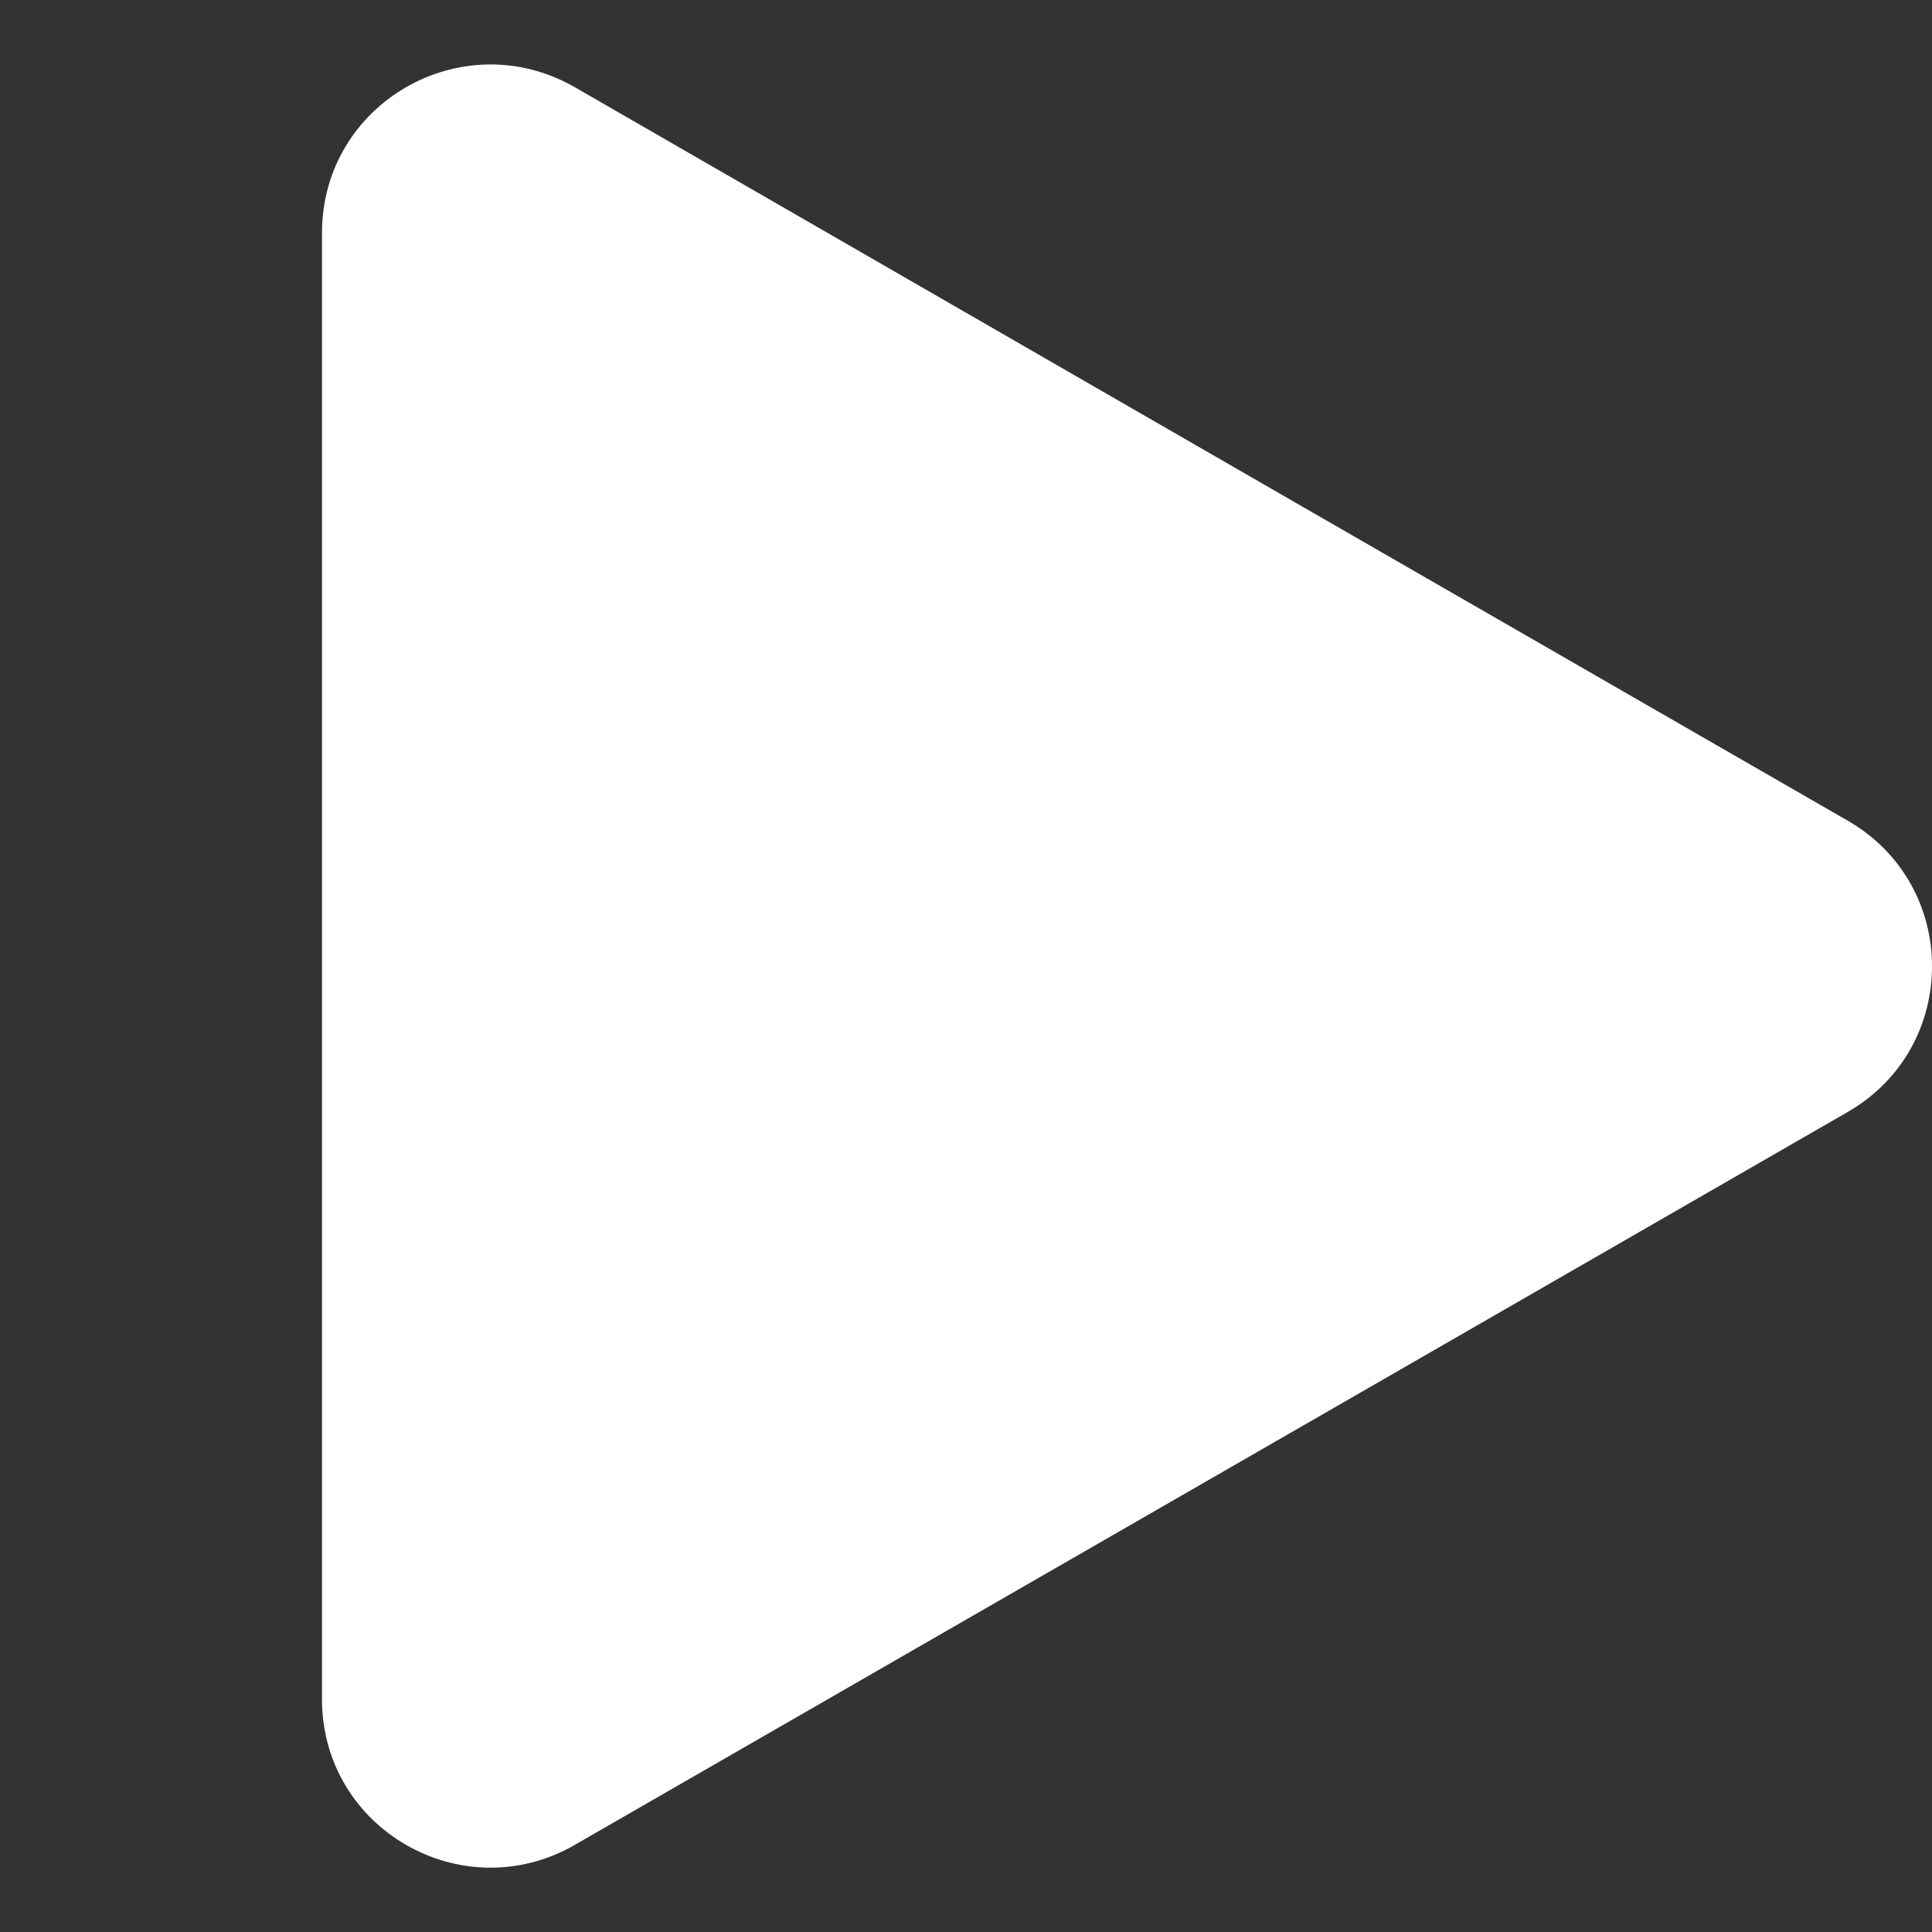<svg fill="none" height="30" viewBox="0 0 30 30" width="30" xmlns="http://www.w3.org/2000/svg"><rect x="0" y="0" width="30" height="30" fill="#333333" stroke="none"/><path d="m8.929 28.645 11.659-6.712 8.106-4.668c1.742-1.007 1.742-3.514 0-4.52l-8.106-4.668-11.659-6.721c-1.752-1.007-3.929.247-3.929 2.26v22.77c0 2.013 2.177 3.267 3.929 2.26z" fill="#fff"/></svg>